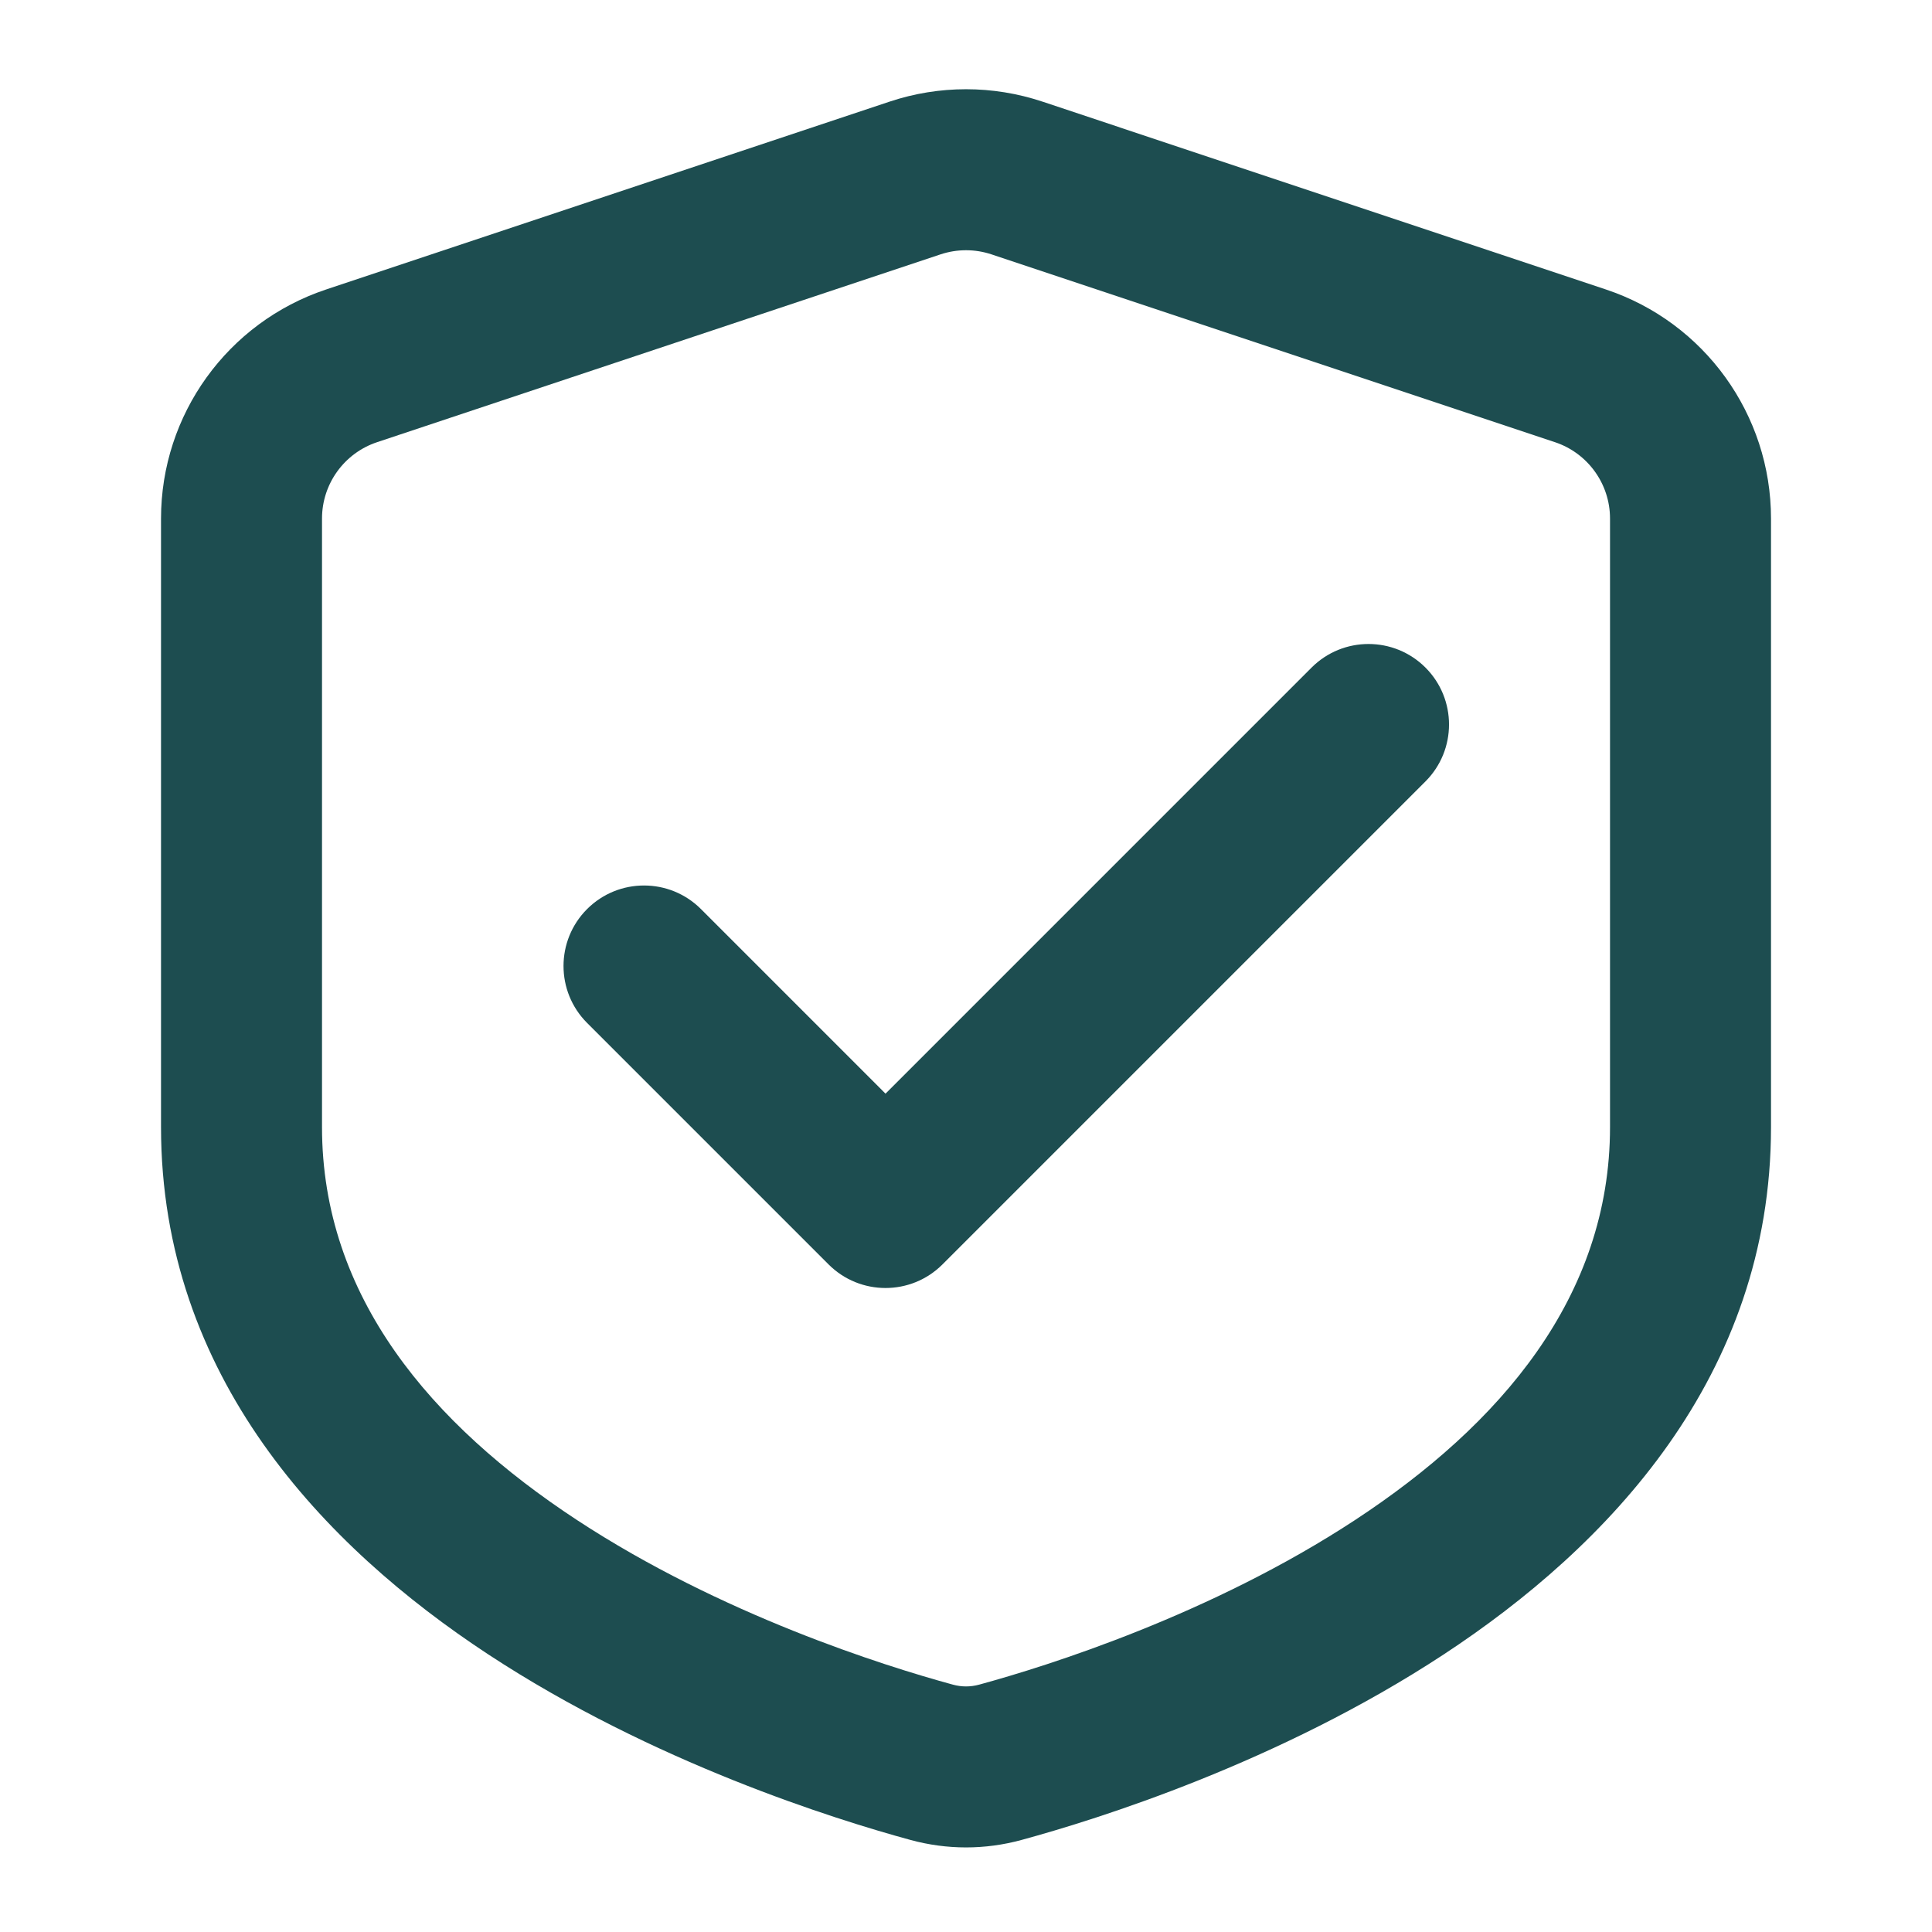 <?xml version="1.0" encoding="UTF-8"?> <svg xmlns="http://www.w3.org/2000/svg" width="64" height="64" viewBox="0 0 64 64" fill="none"> <path d="M47.22 25.886C48.261 24.844 48.261 23.156 47.22 22.114C46.178 21.073 44.49 21.073 43.448 22.114L29.334 36.229L23.22 30.114C22.178 29.073 20.49 29.073 19.448 30.114C18.407 31.156 18.407 32.844 19.448 33.886L27.448 41.886C28.49 42.927 30.178 42.927 31.22 41.886L47.22 25.886Z" fill="#1D4D50"></path> <path fill-rule="evenodd" clip-rule="evenodd" d="M34.531 3.366C32.888 2.819 31.113 2.819 29.471 3.366L10.804 9.589C7.537 10.678 5.334 13.735 5.334 17.178V37.334C5.334 45.599 10.747 51.239 16.179 54.807C21.644 58.395 27.673 60.272 30.159 60.95C31.372 61.281 32.63 61.281 33.842 60.95C36.329 60.272 42.358 58.395 47.822 54.807C53.254 51.239 58.667 45.599 58.667 37.334V17.178C58.667 13.735 56.464 10.678 53.197 9.589L34.531 3.366ZM31.157 8.426C31.705 8.244 32.297 8.244 32.844 8.426L51.511 14.648C52.599 15.011 53.334 16.03 53.334 17.178V37.334C53.334 42.961 49.701 47.192 44.894 50.349C40.12 53.484 34.719 55.183 32.439 55.805C32.145 55.885 31.856 55.885 31.563 55.805C29.282 55.183 23.881 53.484 19.107 50.349C14.301 47.192 10.667 42.961 10.667 37.334V17.178C10.667 16.03 11.402 15.011 12.491 14.648L31.157 8.426Z" fill="#1D4D50"></path> </svg> 